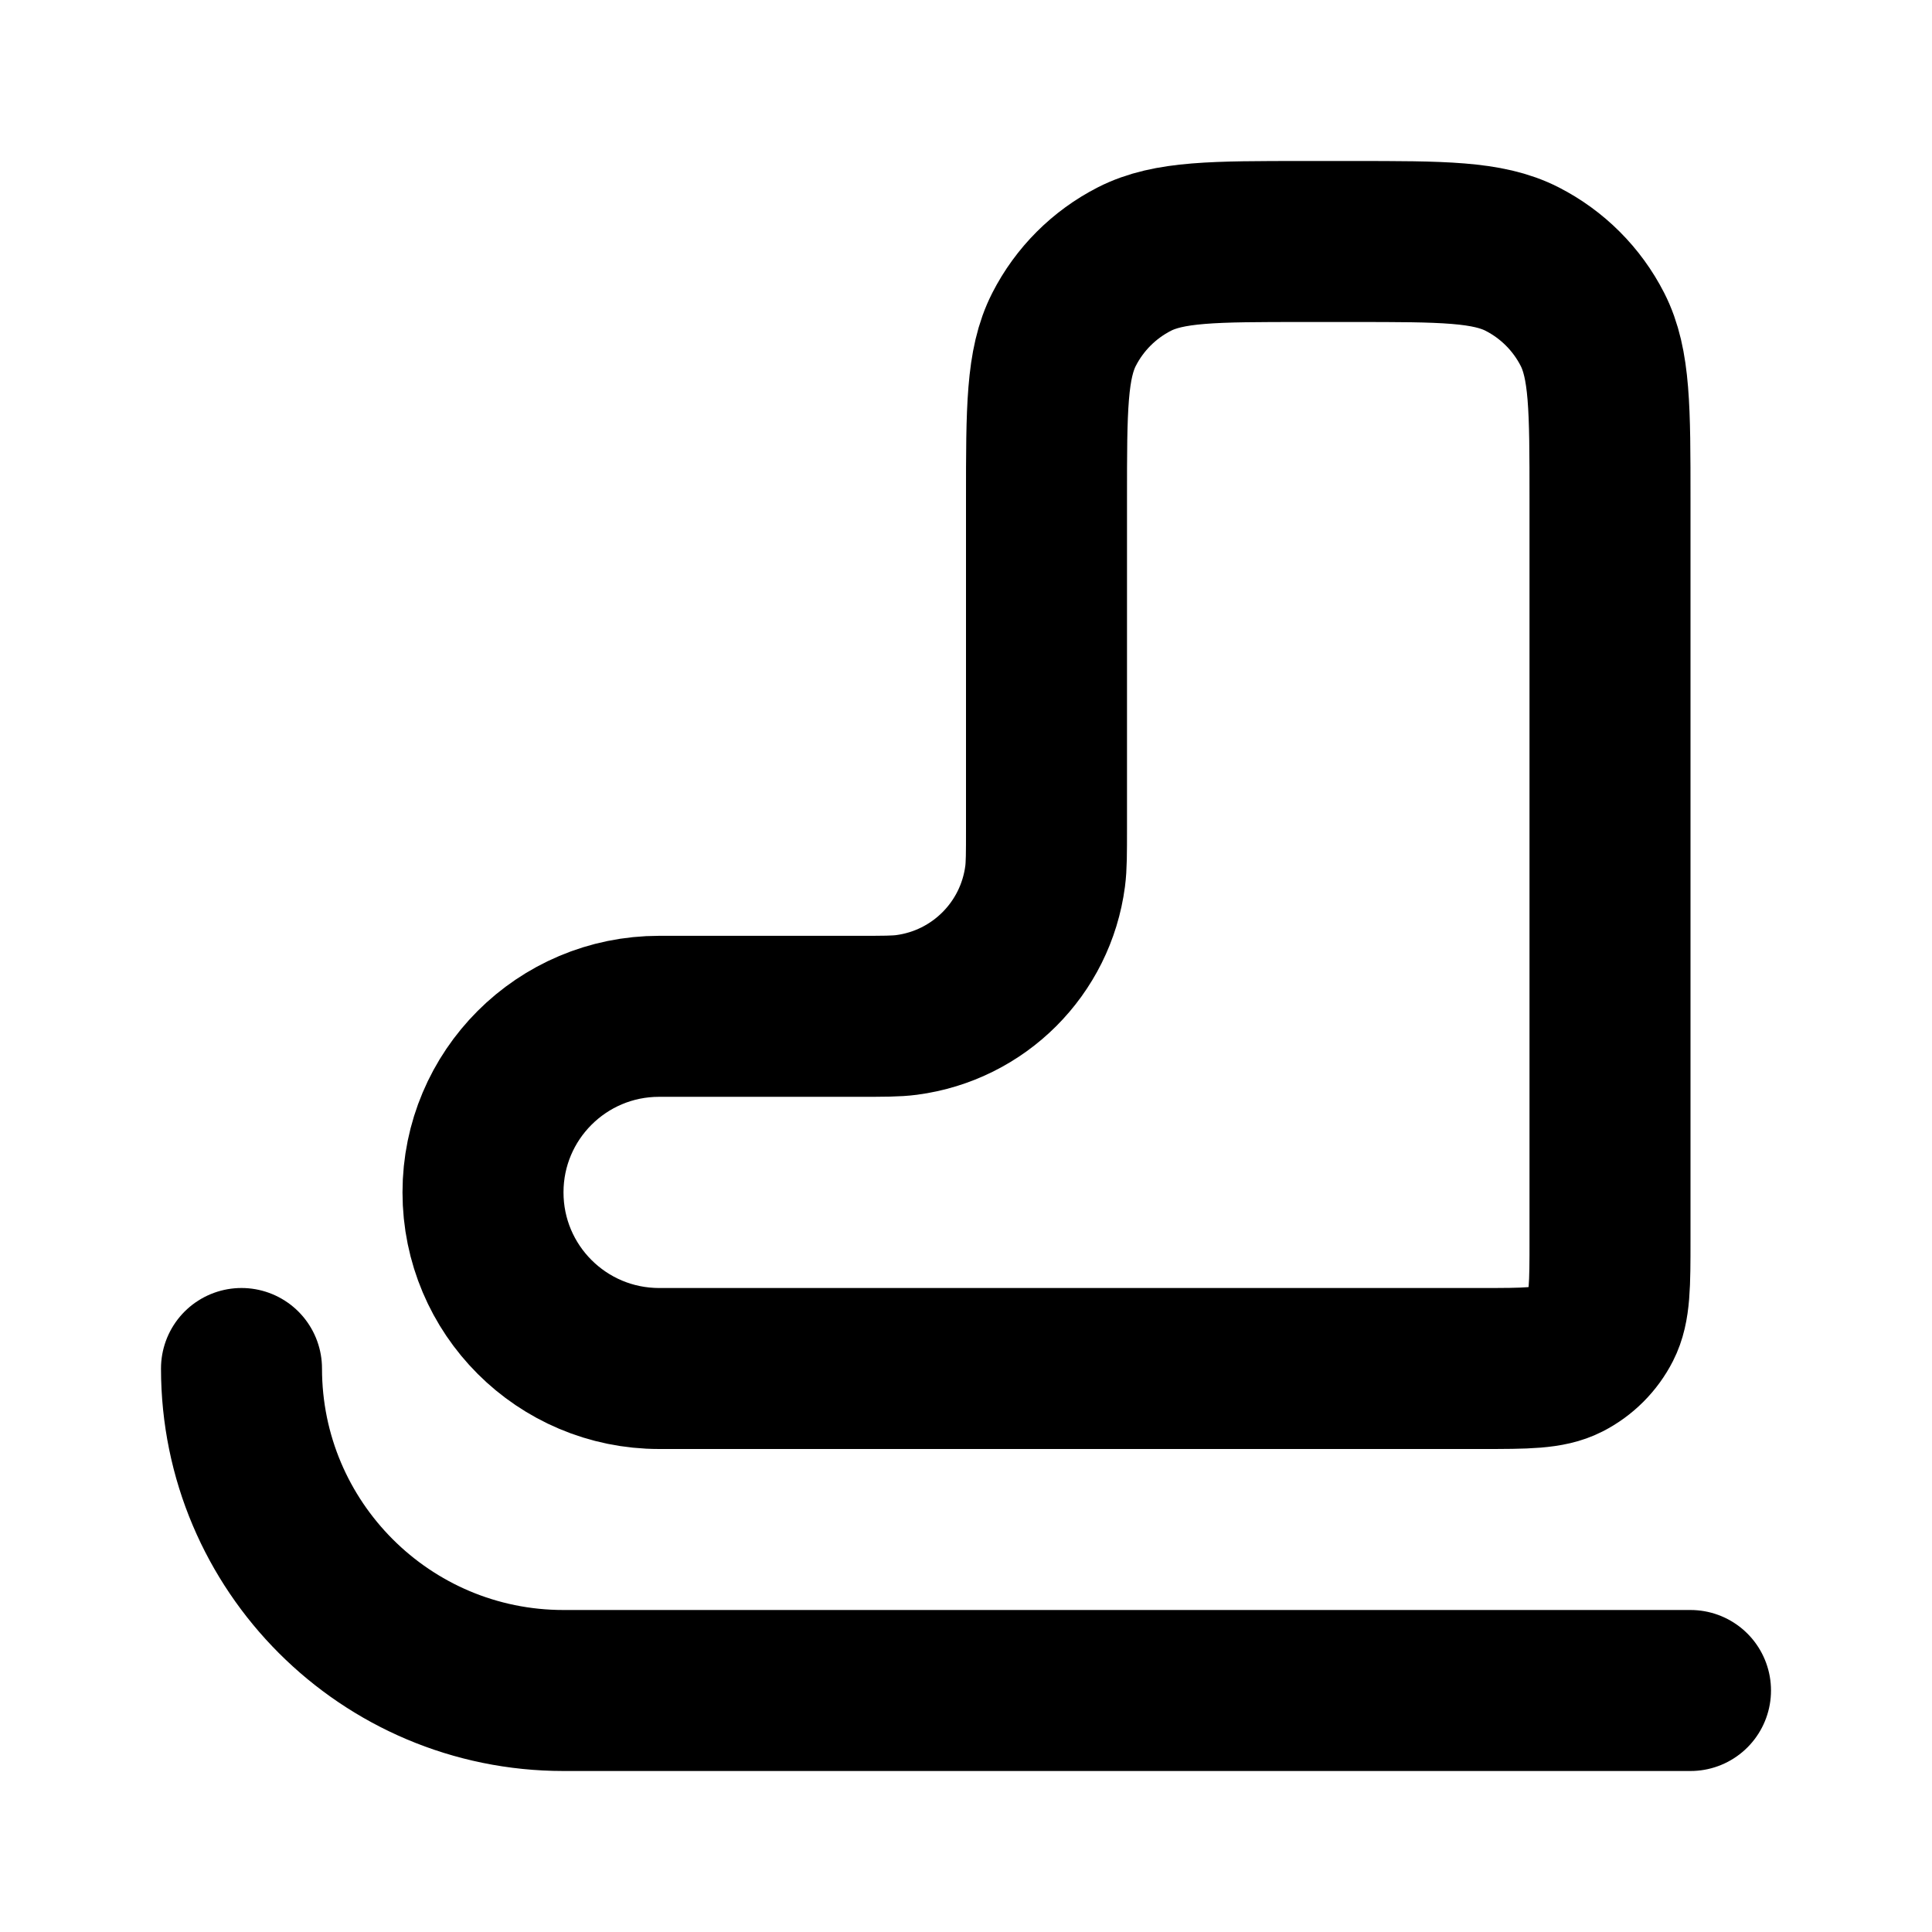 <?xml version="1.0" encoding="utf-8"?><!-- Uploaded to: SVG Repo, www.svgrepo.com, Generator: SVG Repo Mixer Tools -->
<svg width="800px" height="800px" viewBox="0 0 24 24" fill="none" xmlns="http://www.w3.org/2000/svg">
<path d="M21 21H7C4.791 21 3 19.209 3 17M10.667 12.625H8.188C6.979 12.625 6 13.604 6 14.812C6 16.021 6.979 17 8.188 17H18.4C18.96 17 19.24 17 19.454 16.891C19.642 16.795 19.795 16.642 19.891 16.454C20 16.24 20 15.96 20 15.4V6.2C20 5.08 20 4.52 19.782 4.092C19.59 3.716 19.284 3.41 18.908 3.218C18.48 3 17.92 3 16.8 3H16.2C15.08 3 14.52 3 14.092 3.218C13.716 3.41 13.41 3.716 13.218 4.092C13 4.52 13 5.08 13 6.2V10.292C13 10.601 13 10.756 12.983 10.886C12.865 11.784 12.159 12.49 11.261 12.608C11.131 12.625 10.976 12.625 10.667 12.625Z" stroke="#000000" stroke-width="2" stroke-linecap="round" stroke-linejoin="round"/>
</svg>